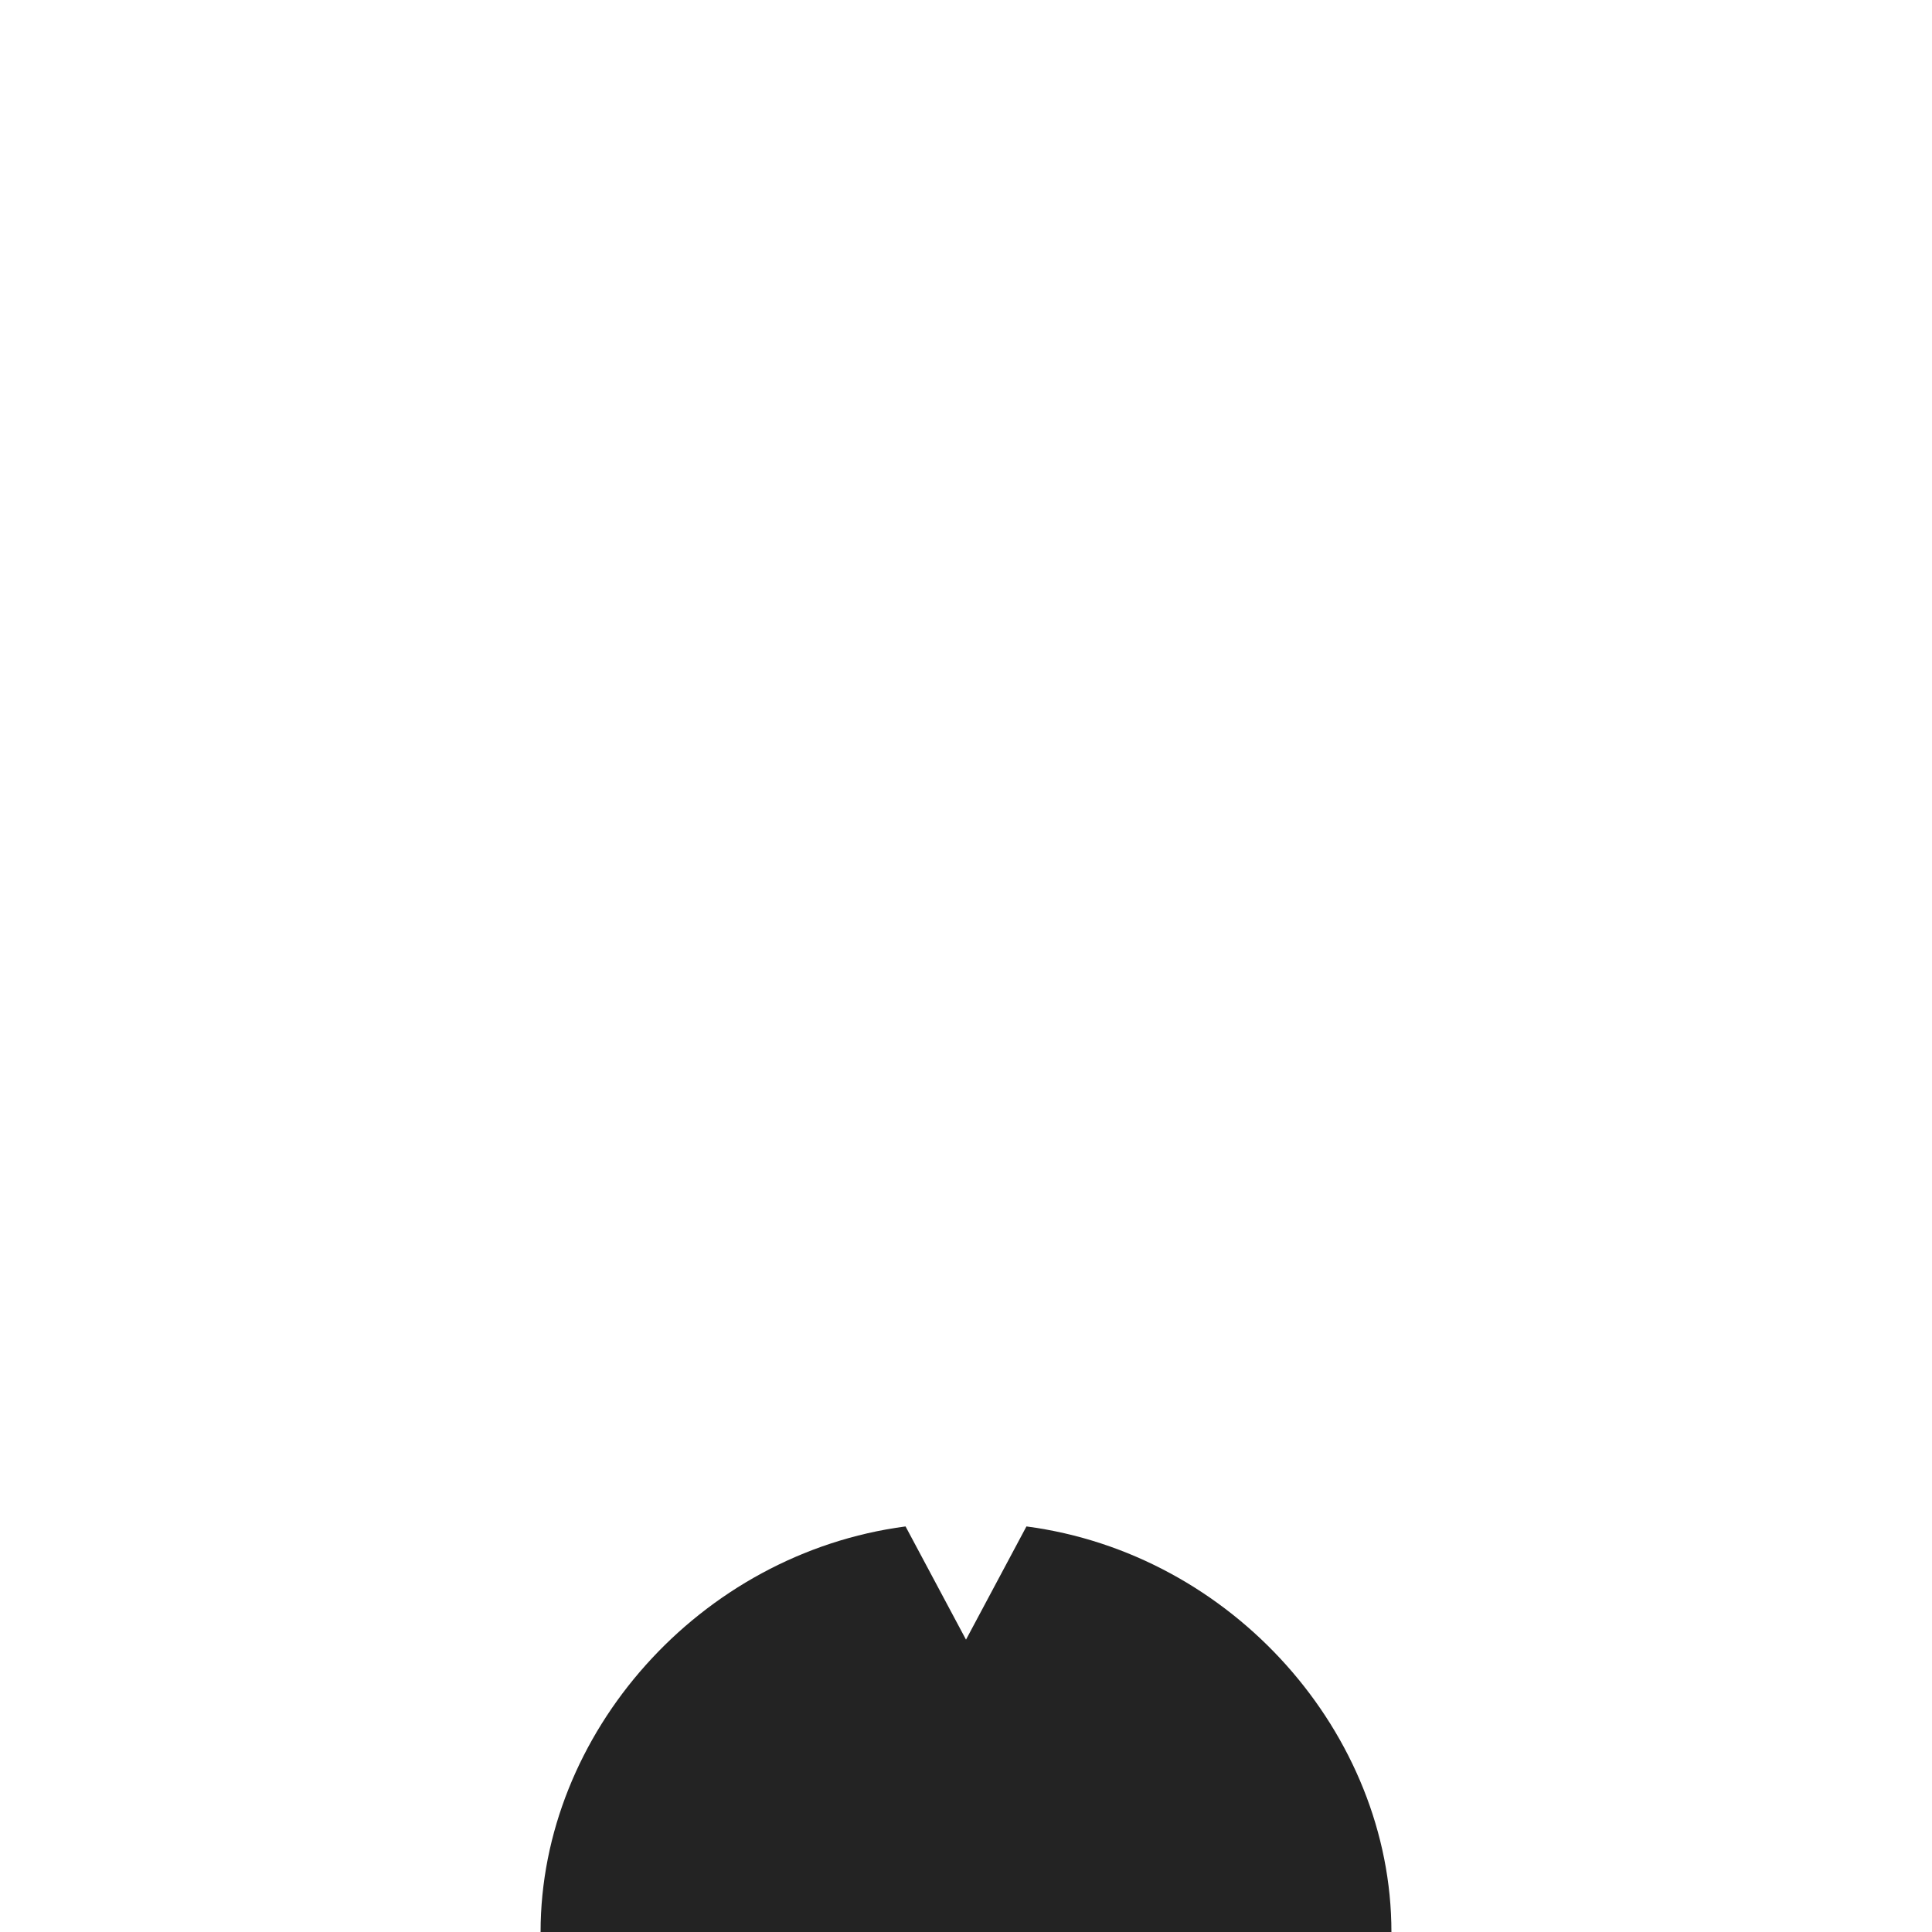 <?xml version="1.0" encoding="UTF-8" standalone="no"?>
<!DOCTYPE svg PUBLIC "-//W3C//DTD SVG 1.1//EN" "http://www.w3.org/Graphics/SVG/1.1/DTD/svg11.dtd">
<svg width="100%" height="100%" viewBox="0 0 1080 1080" version="1.1" xmlns="http://www.w3.org/2000/svg" xmlns:xlink="http://www.w3.org/1999/xlink" xml:space="preserve" xmlns:serif="http://www.serif.com/" style="fill-rule:evenodd;clip-rule:evenodd;stroke-linejoin:round;stroke-miterlimit:2;">
    <g>
        <g>
            <path d="M777.813,1080L302.187,1080C302.187,969.191 390.938,868.482 506.212,853.287L540,916.572L573.788,853.287C689.062,868.482 777.813,969.191 777.813,1080Z" style="fill:rgb(35,35,35);"/>
        </g>
    </g>
</svg>
